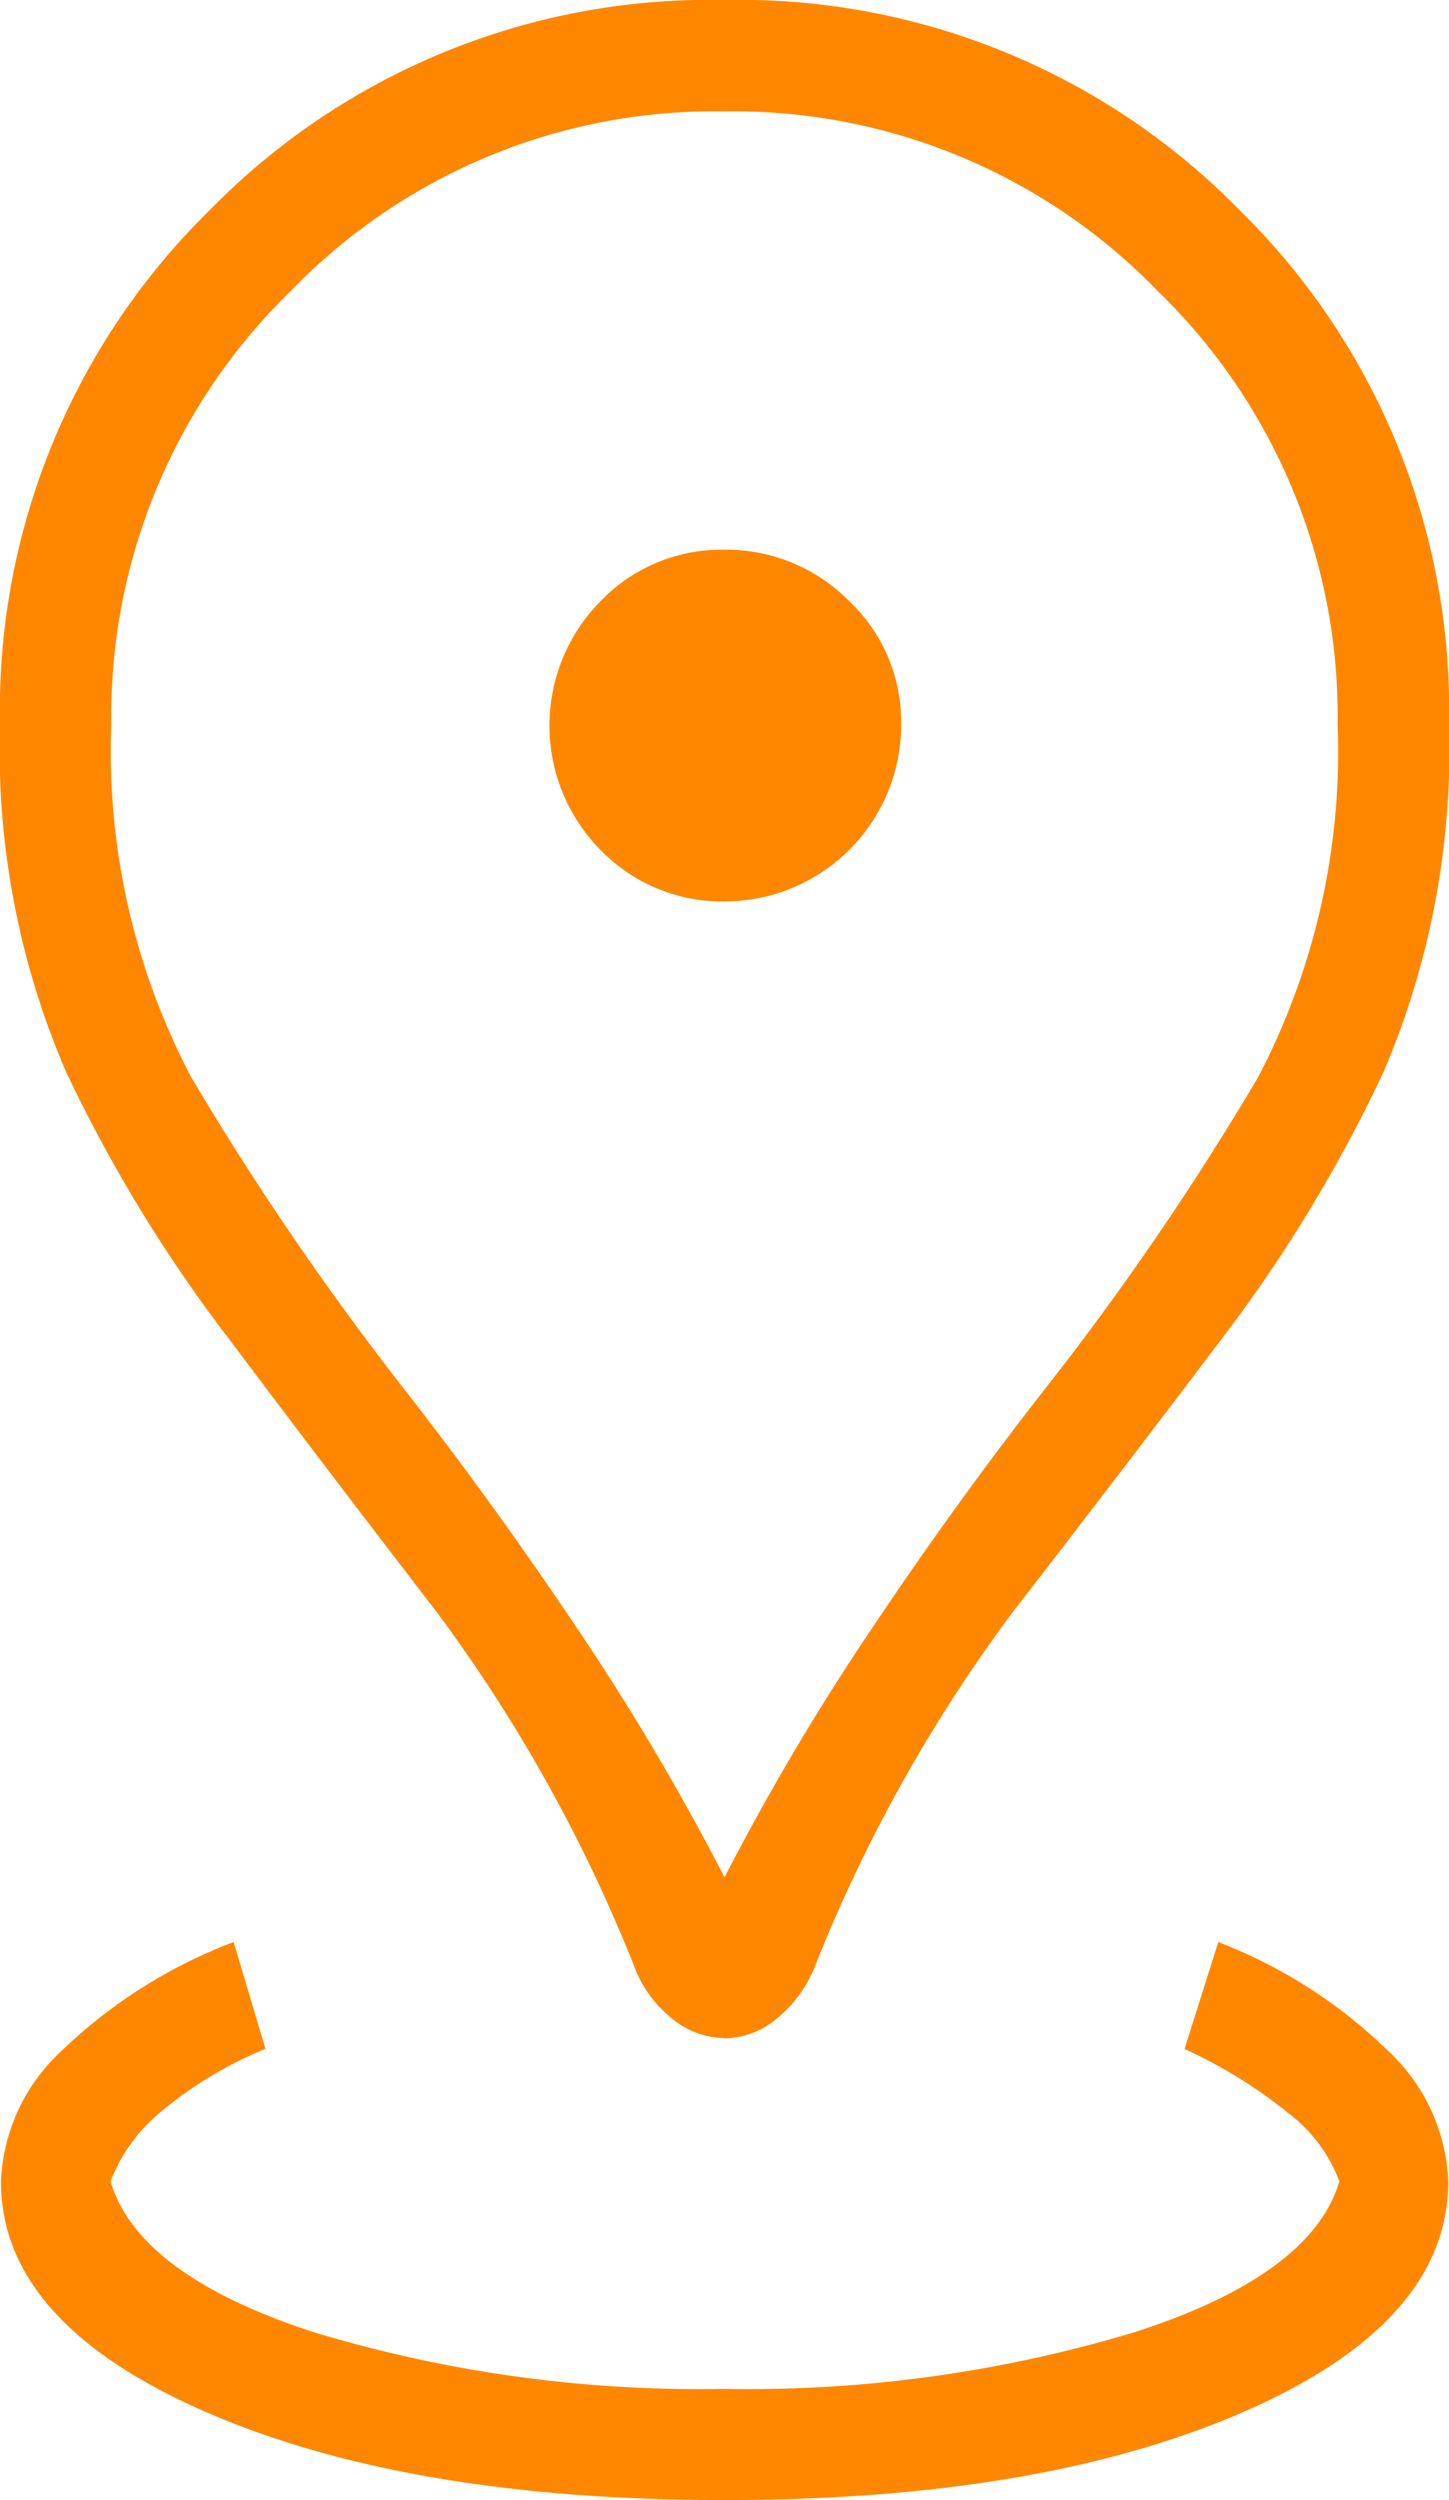 <svg xmlns="http://www.w3.org/2000/svg" width="45.791" height="79.001" viewBox="0 0 45.791 79.001">
  <g id="Location_Icon" data-name="Location Icon" transform="translate(-1033.567 -1957.001)">
    <path id="Path_26" data-name="Path 26" d="M22.894,79Q12.835,79,6.431,76.184t-6.4-7.257a5.929,5.929,0,0,1,1.941-4.144,15.954,15.954,0,0,1,5.411-3.415l1.005,3.373a12.642,12.642,0,0,0-3.306,1.991,5.3,5.3,0,0,0-1.589,2.2q.883,2.953,6.392,4.755a42.048,42.048,0,0,0,13.013,1.8,42.244,42.244,0,0,0,12.985-1.8q5.561-1.8,6.444-4.755a4.818,4.818,0,0,0-1.554-2.113,15.4,15.4,0,0,0-3.34-2.073L38.5,61.368a15.794,15.794,0,0,1,5.341,3.415,5.949,5.949,0,0,1,1.926,4.144q0,4.442-6.4,7.257T22.894,79m0-19.673a77.9,77.9,0,0,1,4.645-7.848Q30.2,47.5,33.015,43.9a90.322,90.322,0,0,0,6.741-9.857,22.171,22.171,0,0,0,2.515-11.156A18.683,18.683,0,0,0,36.6,9.211,18.65,18.65,0,0,0,22.879,3.52,18.609,18.609,0,0,0,9.173,9.211,18.717,18.717,0,0,0,3.518,22.892a22.064,22.064,0,0,0,2.53,11.156A93.715,93.715,0,0,0,12.776,43.9q2.81,3.6,5.476,7.574a77.858,77.858,0,0,1,4.643,7.848m0,5.079a2.647,2.647,0,0,1-1.721-.669,3.812,3.812,0,0,1-1.165-1.684A49.319,49.319,0,0,0,13.786,50.92q-3.443-4.472-6.514-8.564a46.67,46.67,0,0,1-5.182-8.482A25.677,25.677,0,0,1,0,22.894,22.124,22.124,0,0,1,6.626,6.641,22.1,22.1,0,0,1,22.894,0,22.116,22.116,0,0,1,39.162,6.629,22.116,22.116,0,0,1,45.791,22.9a25.891,25.891,0,0,1-2.066,10.967,46.393,46.393,0,0,1-5.157,8.492q-3.091,4.094-6.549,8.564a48.875,48.875,0,0,0-6.229,11.117,3.994,3.994,0,0,1-1.175,1.686,2.614,2.614,0,0,1-1.721.684m.015-35.927a5.575,5.575,0,0,0,5.568-5.6,5.251,5.251,0,0,0-1.652-3.9,5.454,5.454,0,0,0-3.947-1.612,5.288,5.288,0,0,0-3.9,1.627,5.592,5.592,0,0,0,.015,7.876,5.358,5.358,0,0,0,3.917,1.612" transform="translate(1033.567 1957.001)" fill="#ff8700"/>
  </g>
</svg>
